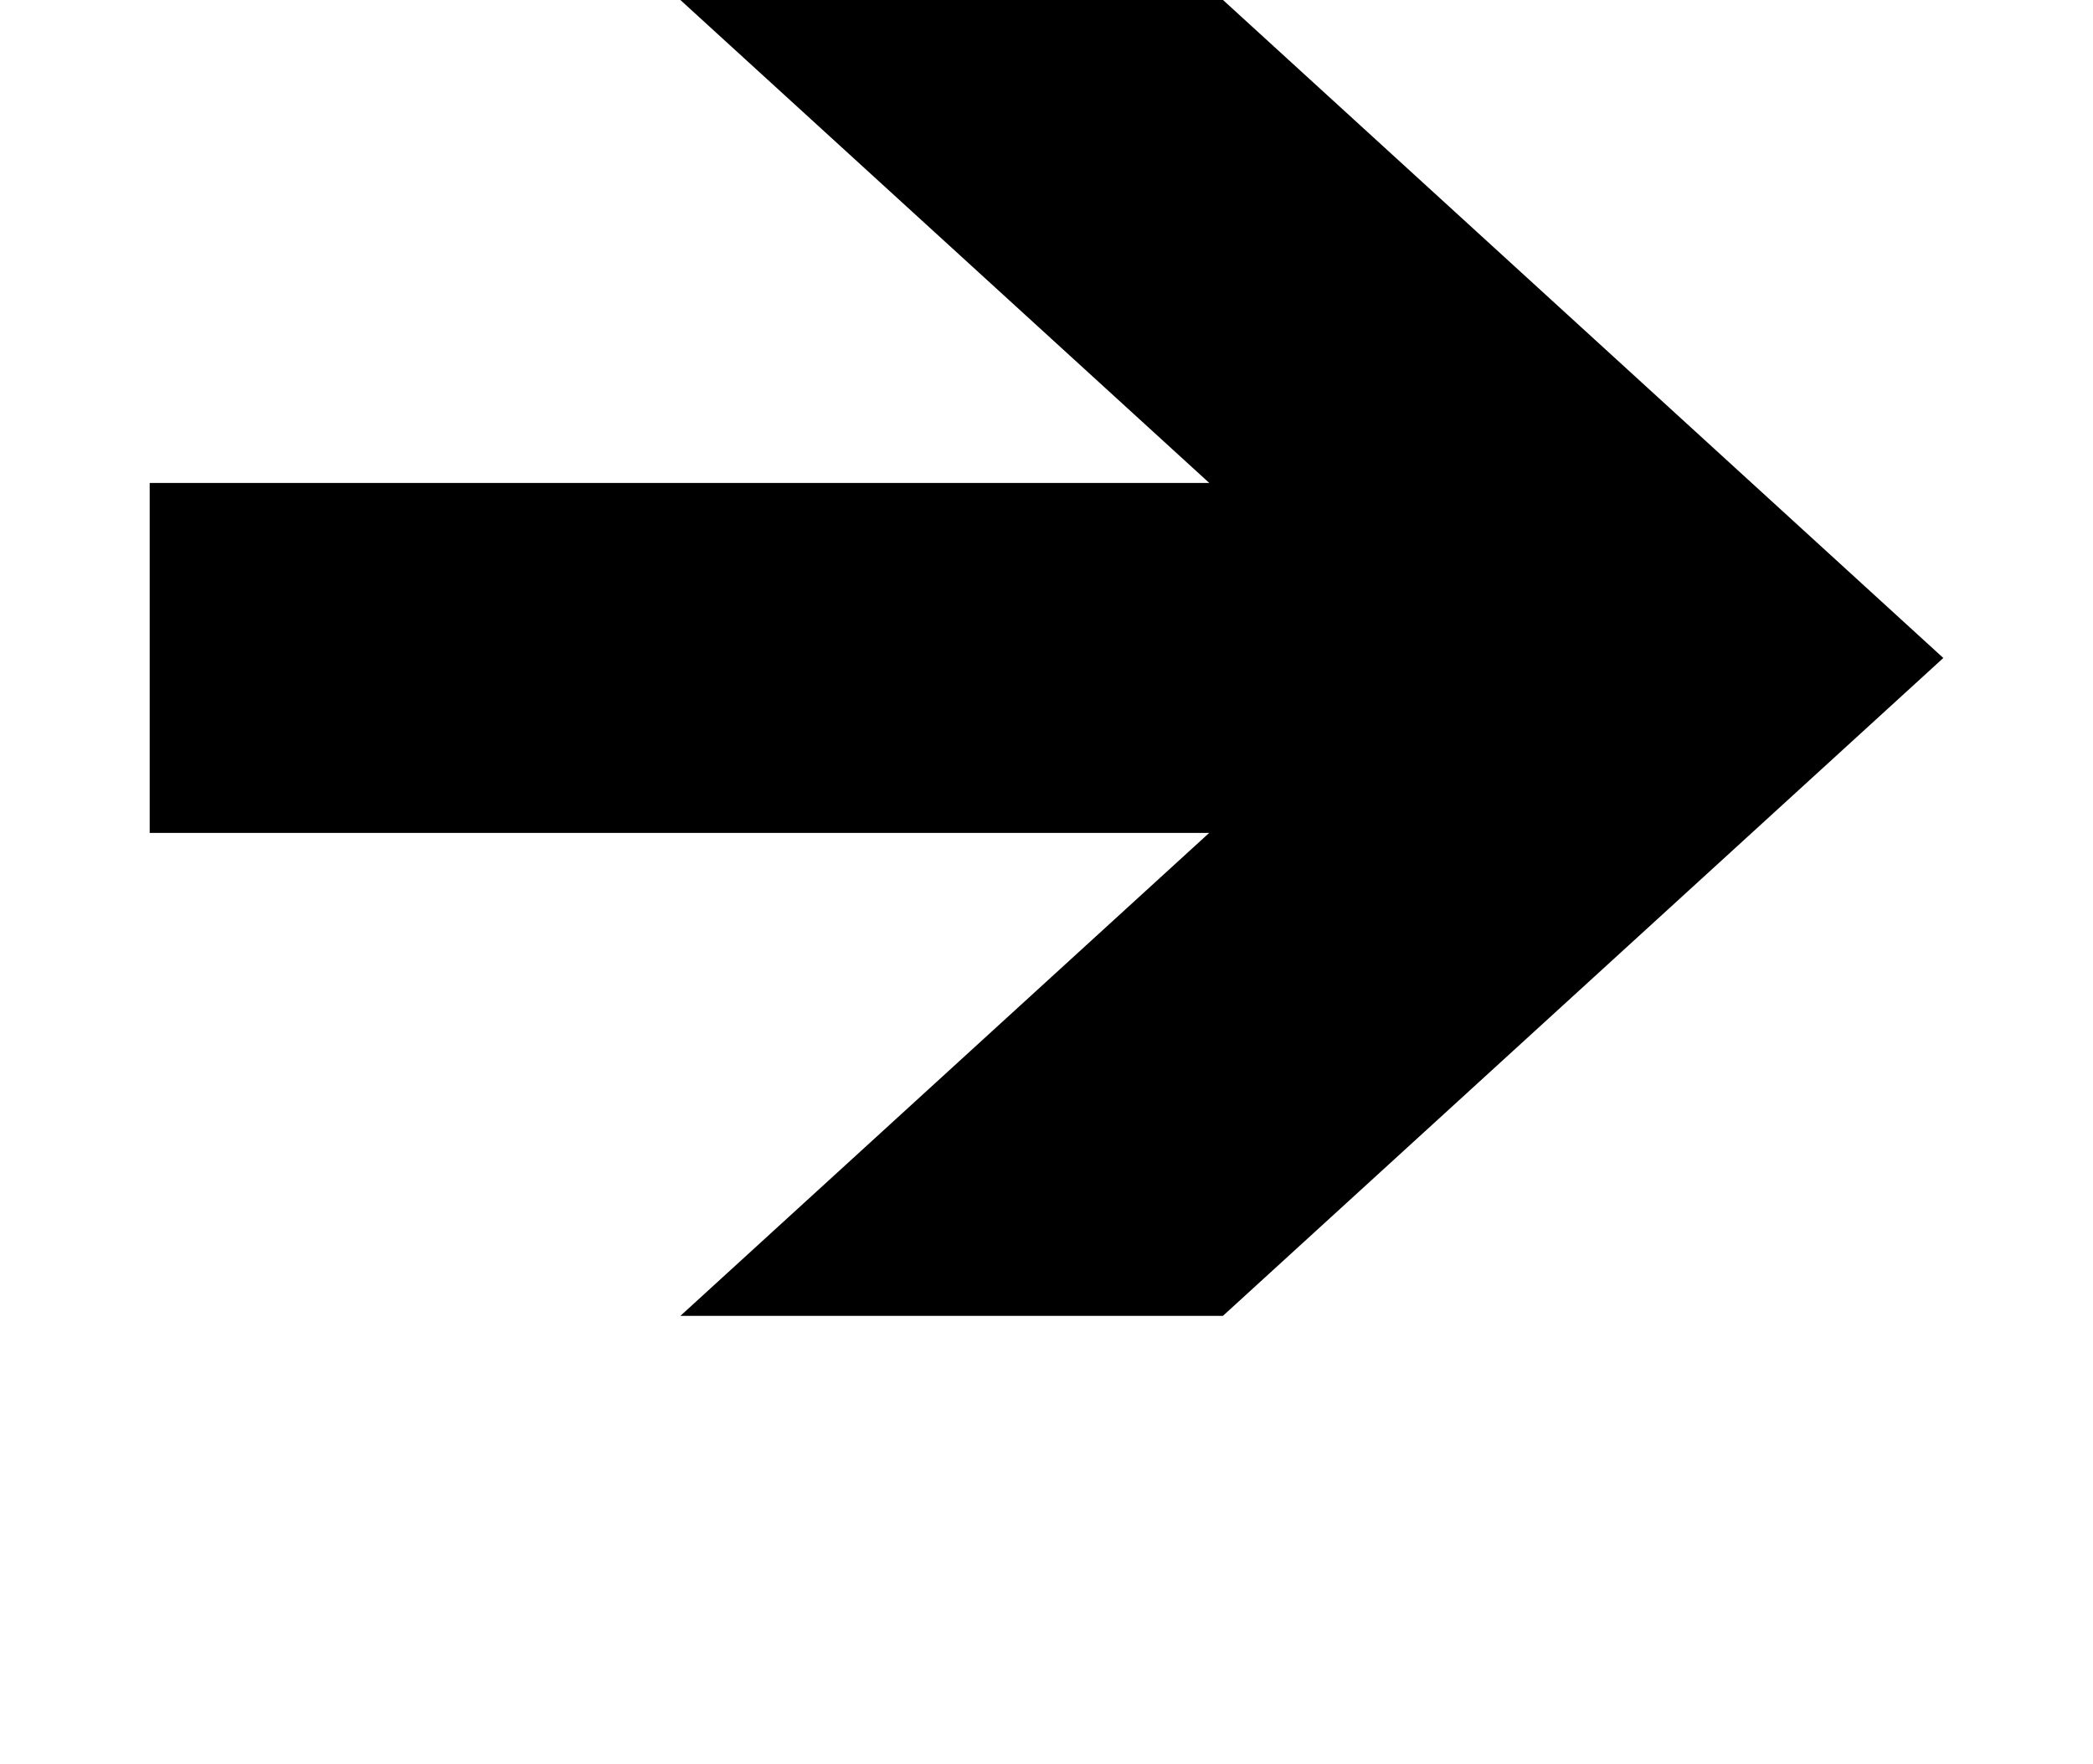 <?xml version="1.0" encoding="iso-8859-1"?>
<!-- Generator: Adobe Illustrator 15.1.0, SVG Export Plug-In . SVG Version: 6.00 Build 0)  -->
<!DOCTYPE svg PUBLIC "-//W3C//DTD SVG 1.1//EN" "http://www.w3.org/Graphics/SVG/1.1/DTD/svg11.dtd">
<svg version="1.1" id="&#x30EC;&#x30A4;&#x30E4;&#x30FC;_1"
	 xmlns="http://www.w3.org/2000/svg" xmlns:xlink="http://www.w3.org/1999/xlink" x="0px" y="0px" width="19.814px"
	 height="16.696px" viewBox="0 0 19.814 16.696" style="enable-background:new 0 0 19.814 16.696;" xml:space="preserve">
<g>
	<path d="M18.397,6.229l-6.82,6.228H6.441l5.006-4.572H1.417V4.572h10.031L6.441,0h5.137L18.397,6.229z"/>
</g>
</svg>

